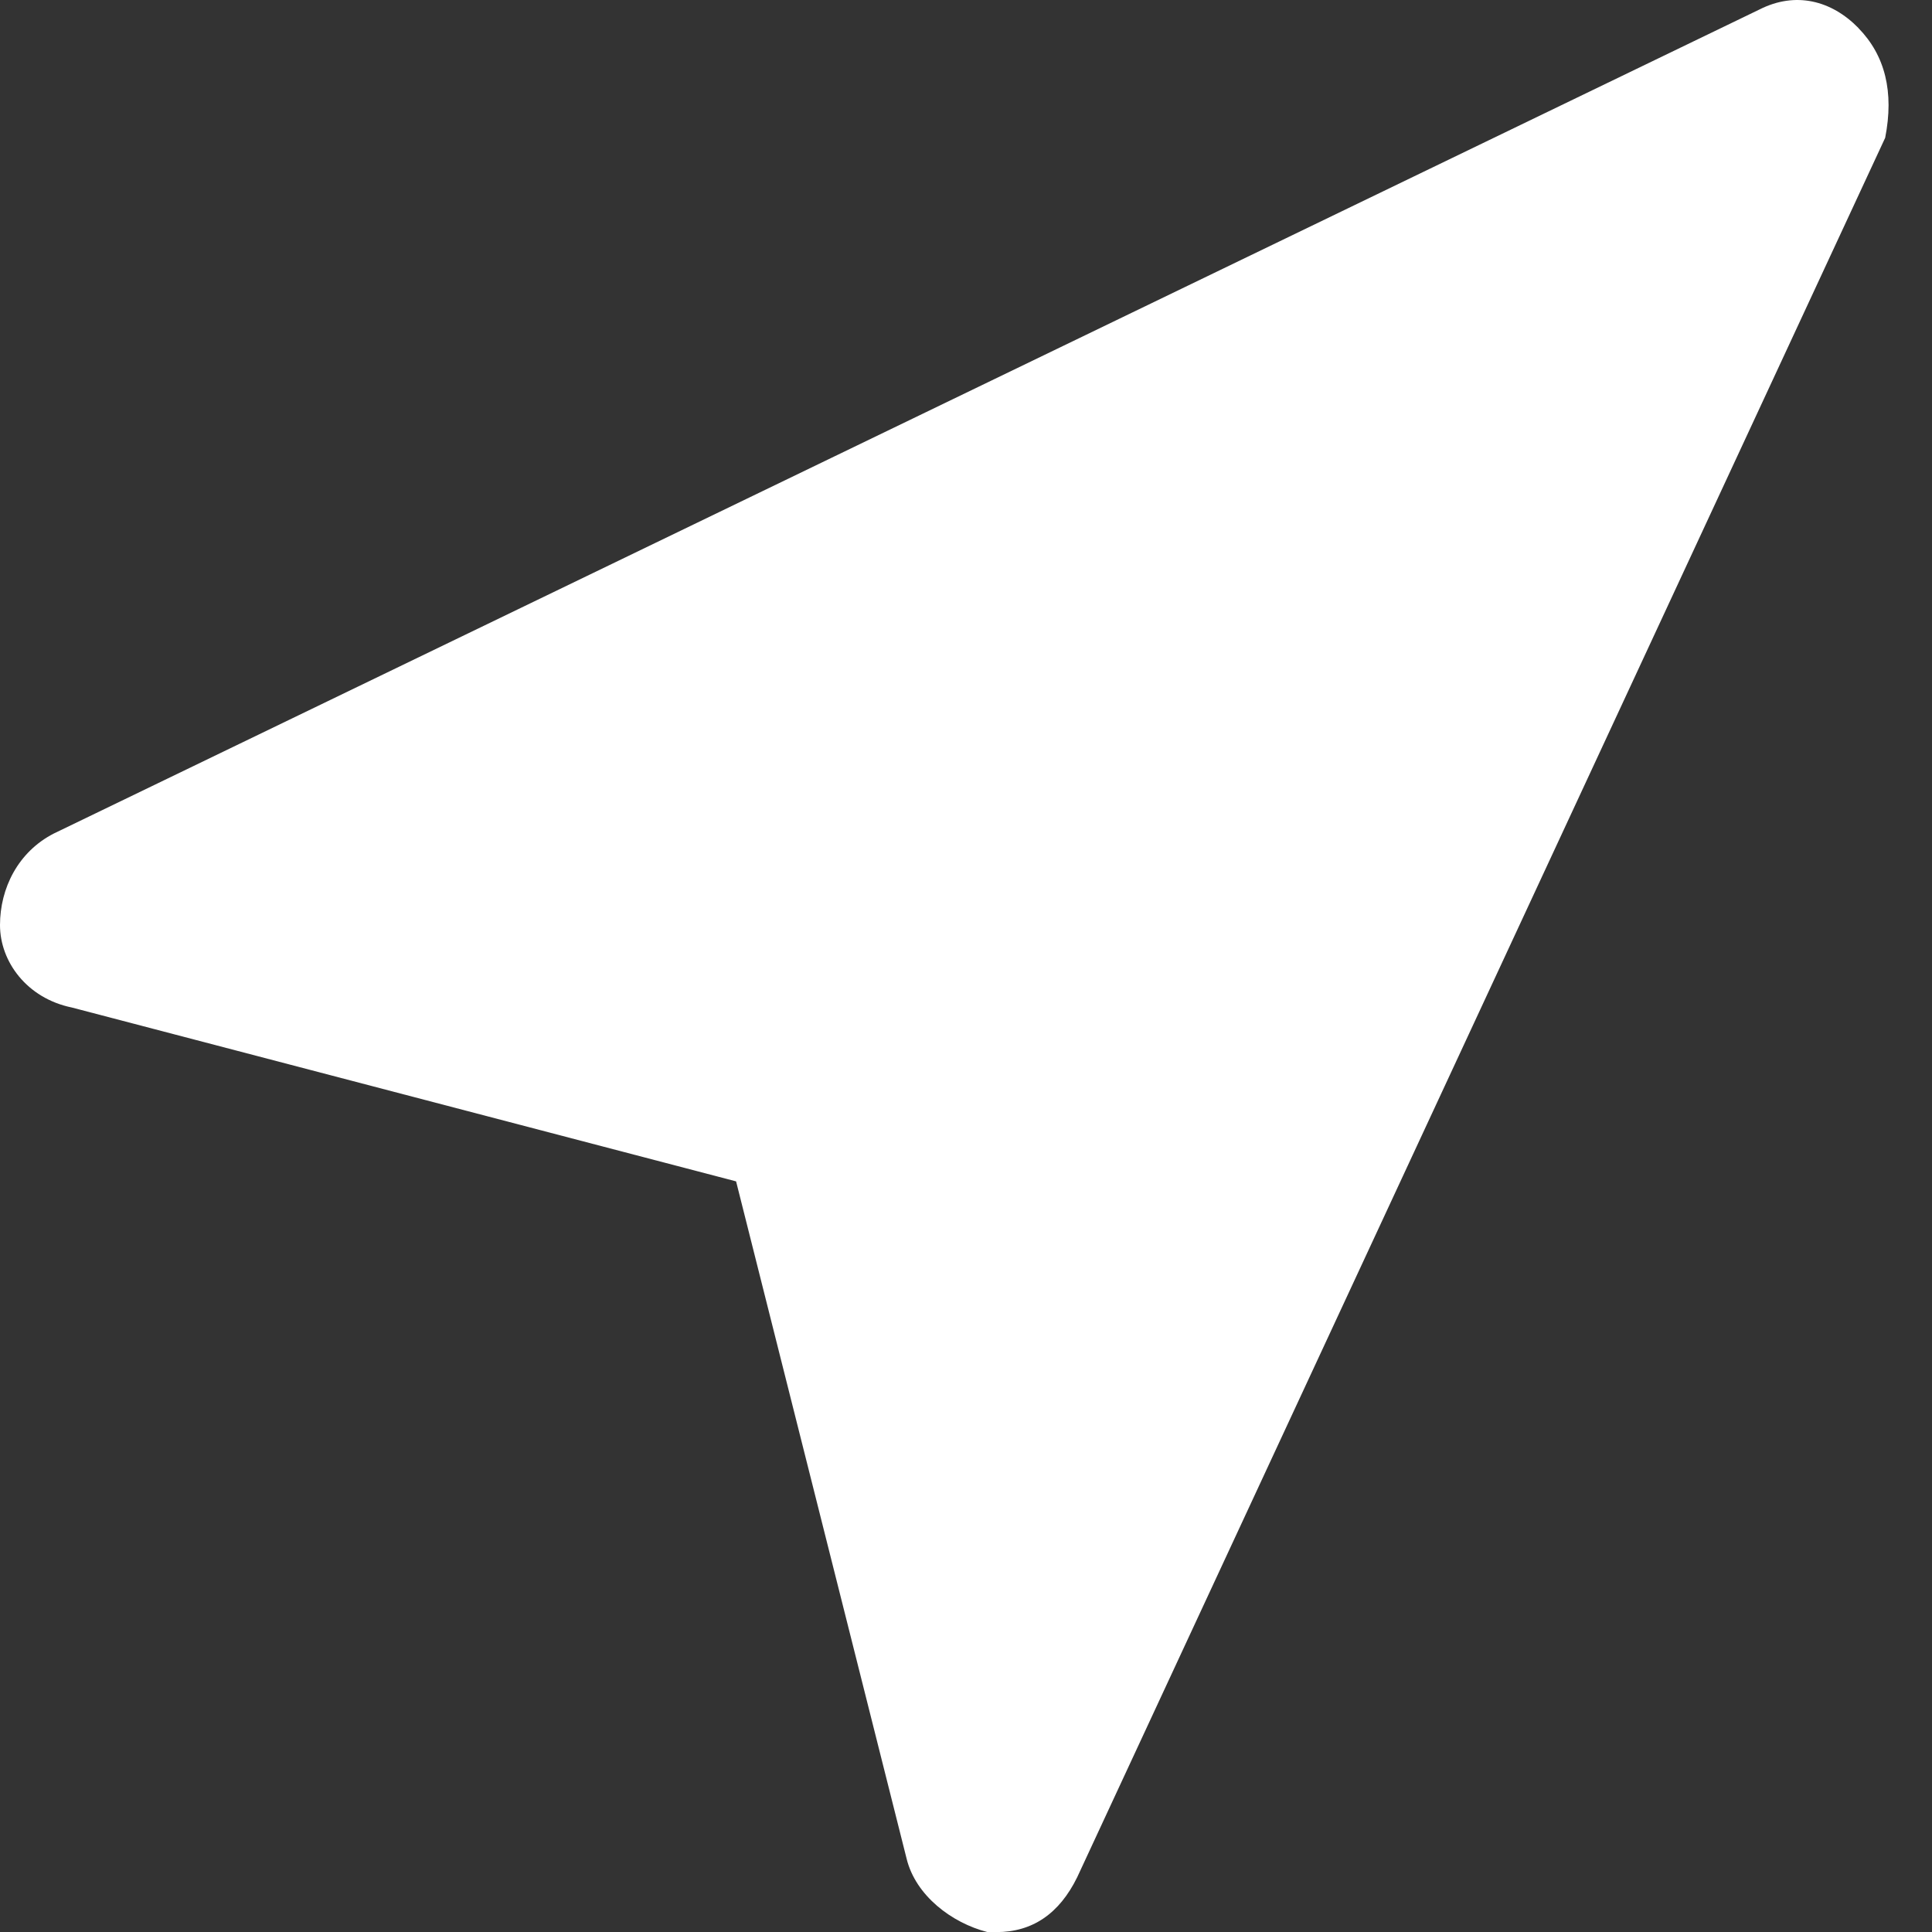 <svg width="21" height="21" xmlns="http://www.w3.org/2000/svg"><rect width="100%" height="100%" fill="#333333" stroke="none"/><path d="M20.199.303c-.293-.299-.683-.398-1.074-.2L.585 9.06c-.39.2-.585.597-.585.995s.293.796.78.896l7.221 1.89 1.854 7.364c.098.398.488.696.879.796h.097c.39 0 .683-.199.878-.597l8.782-18.906c.098-.498 0-.896-.292-1.194Z" fill="#FFF"/></svg>